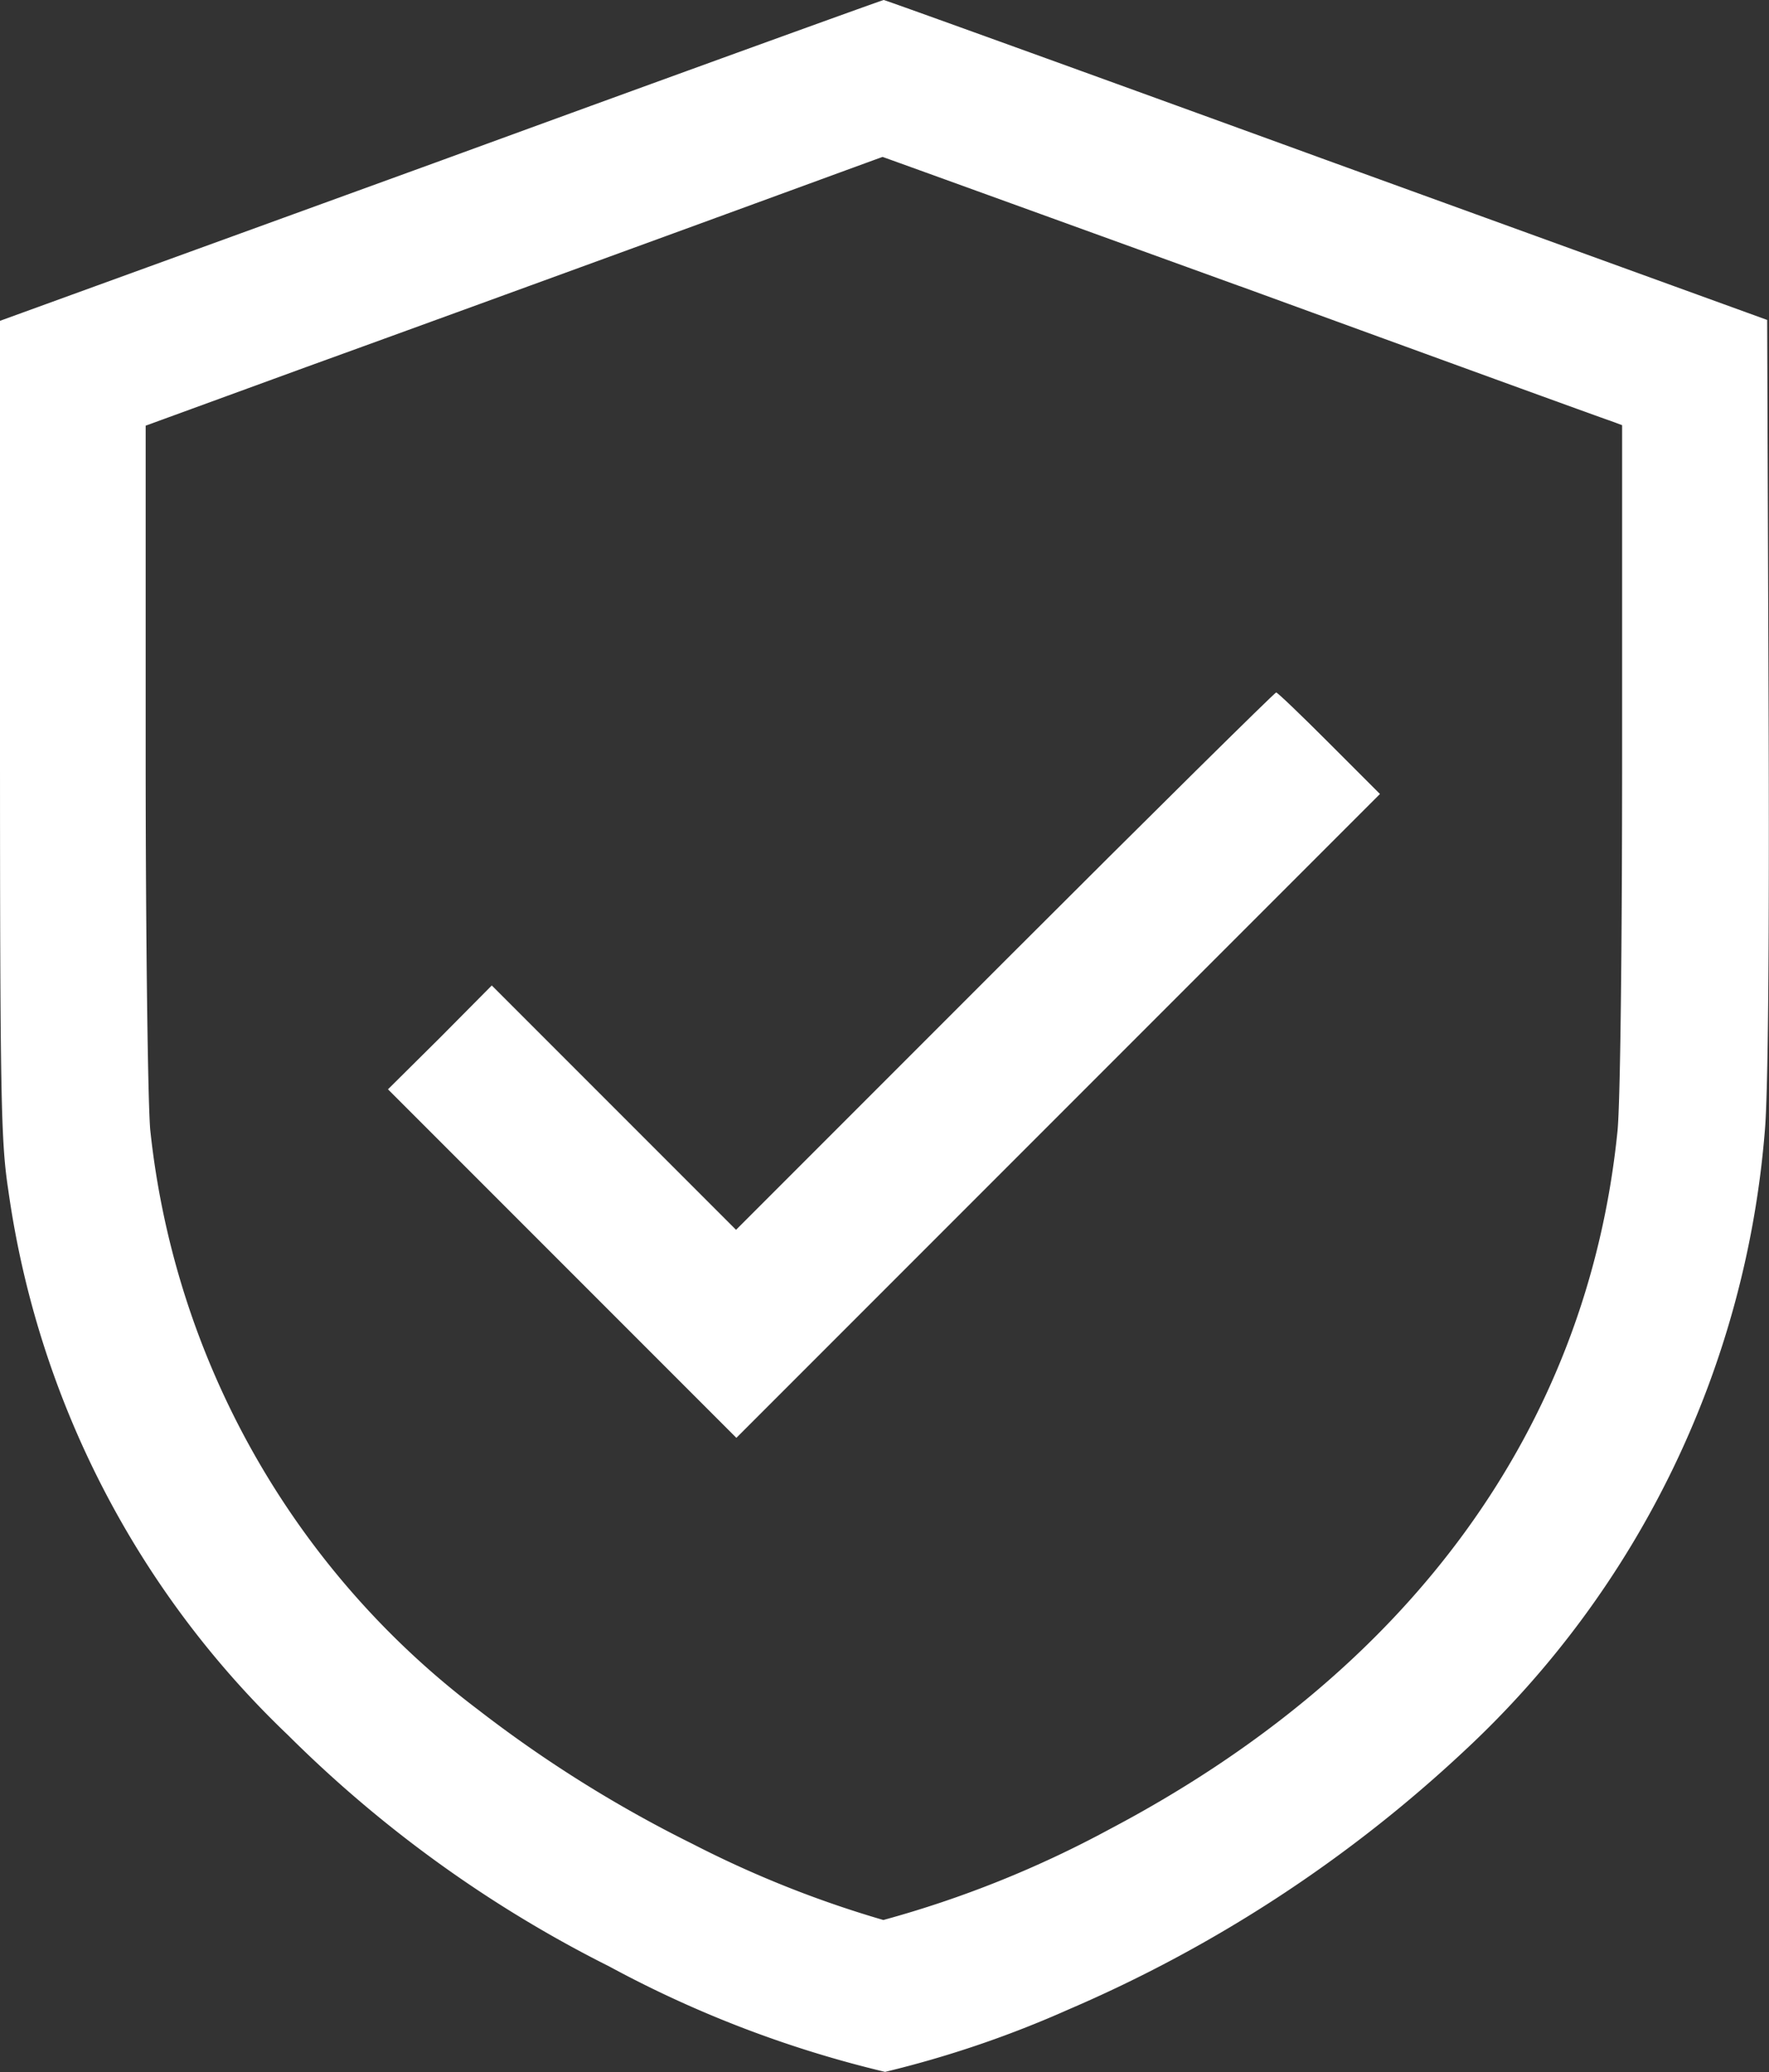 <svg xmlns="http://www.w3.org/2000/svg" width="31.867" height="37.315" viewBox="0 0 31.867 37.315">
  <rect x="0" y="0" width="31.867" height="37.315" fill="#333333" stroke="none"/>
  <g id="shield-_2_" transform="translate(0 0)">
    <path id="Path_25618" data-name="Path 25618" d="M72.439-478.007,64.5-475.123v7.357c0,6.683.017,7.431.15,8.3a16.765,16.765,0,0,0,5.037,9.809,22.461,22.461,0,0,0,5.786,4.165,20.3,20.3,0,0,0,4.971,1.9,19.1,19.1,0,0,0,3.3-1.122,24.648,24.648,0,0,0,7.149-4.672,17.113,17.113,0,0,0,5.4-11.164c.058-.682.083-3.35.066-7.814l-.025-6.775L88.4-478.016c-4.364-1.588-7.955-2.884-7.98-2.884S76.8-479.6,72.439-478.007Zm14.4,2.261c3.533,1.288,6.525,2.377,6.658,2.419l.224.083v5.927c0,3.516-.033,6.276-.083,6.783-.54,5.337-3.732,9.717-9.144,12.569a19.19,19.19,0,0,1-4.081,1.638,19.319,19.319,0,0,1-3.441-1.372,22.97,22.97,0,0,1-3.865-2.419,15.061,15.061,0,0,1-5.9-10.432c-.042-.441-.083-3.416-.083-6.733v-5.952l2.893-1.056c1.588-.574,4.572-1.662,6.625-2.411s3.749-1.372,3.757-1.372S83.3-477.026,86.836-475.746Z" transform="translate(-64.5 480.9)" fill="#fff"/>
    <path id="Path_25619" data-name="Path 25619" d="M159.622-326.162l-4.846,4.846-2.2-2.2-2.2-2.2-.931.939-.939.931,3.142,3.142,3.134,3.134,5.794-5.794,5.8-5.8-.914-.914c-.5-.5-.931-.914-.956-.914S162.282-328.822,159.622-326.162Z" transform="translate(-141.517 343.461)" fill="#fff"/>
  </g>
</svg>
